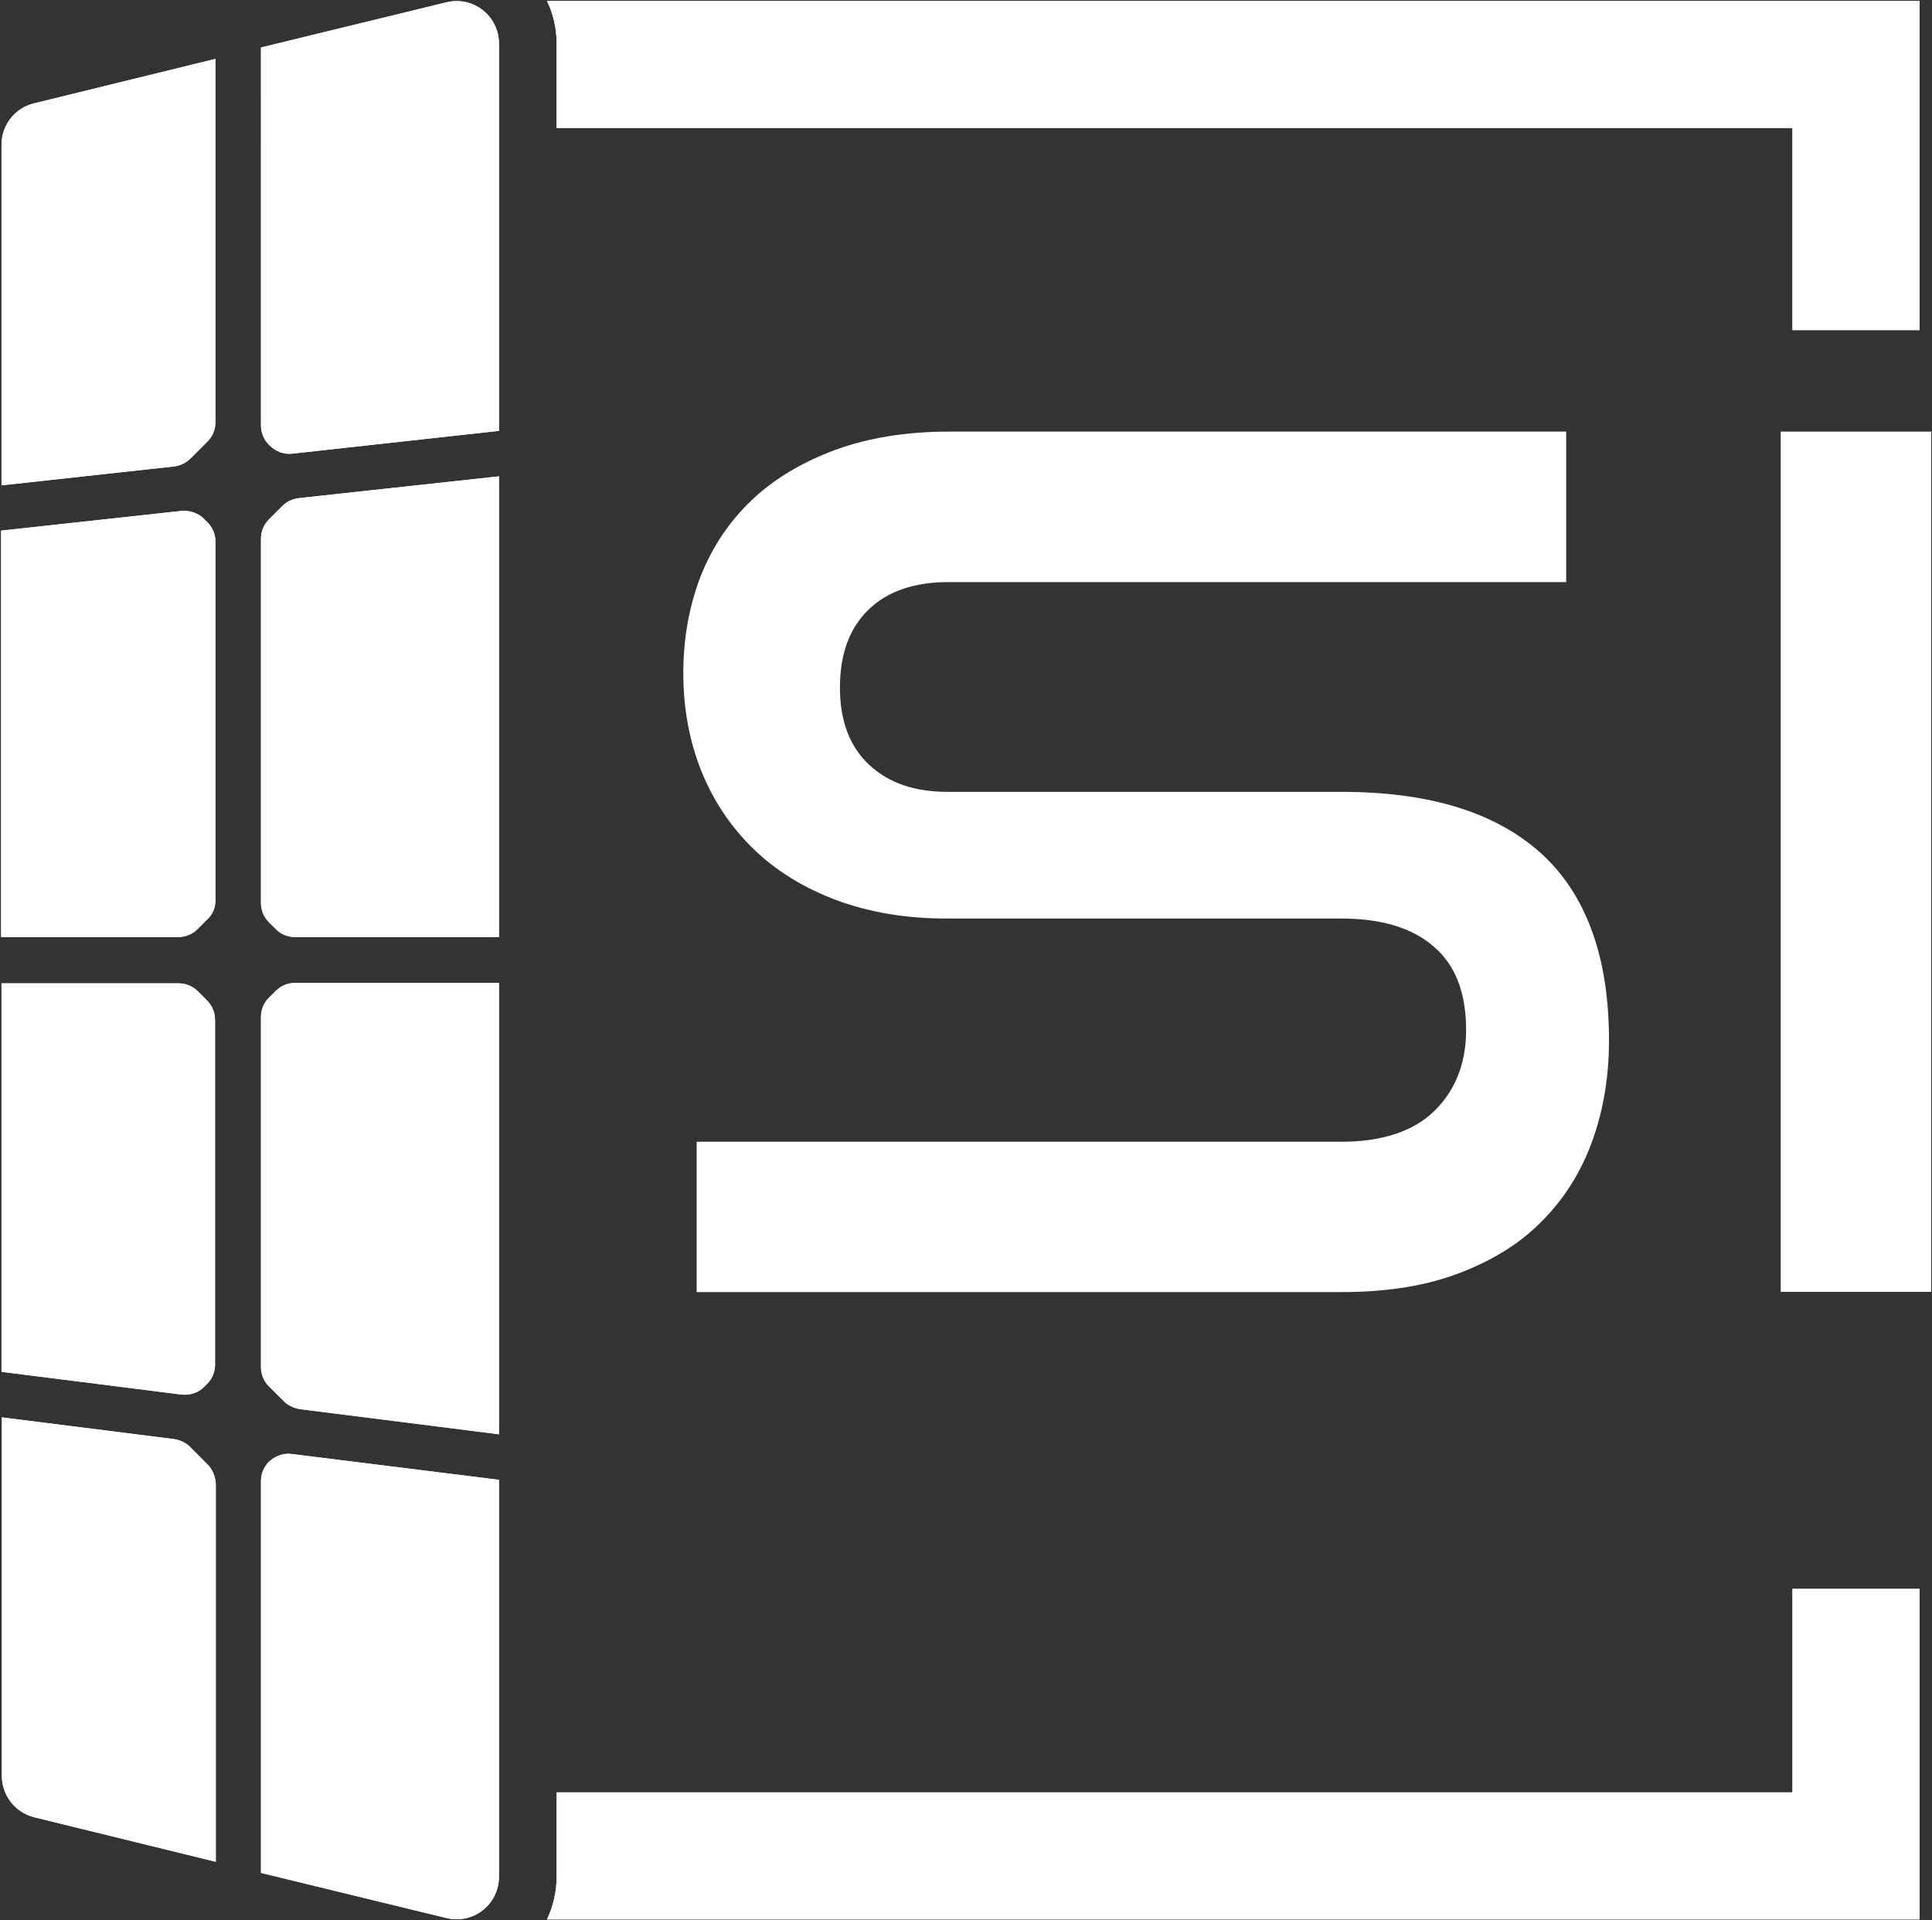 <svg version="1.2" xmlns="http://www.w3.org/2000/svg" viewBox="0 0 1548 1539" width="1548" height="1539">
	<rect x="0" y="0" width="1548" height="1539" fill="#333333" stroke="none"/>
	<title>SIRC_Blue_Roofing-svg</title>

	<style>
		.s0 { fill: #fff } 
	</style>
	<path id="Layer" class="s0" d="m1436.2 1436.5h-990.2v67.8c0 11.8-2.8 23.5-7.7 34h1099.7v-264.9h-101.8z"/>
	<g id="Clip-Path" clip-path="url(#cp1)">
		<g id="Layer">
			<path id="Layer" fill-rule="evenodd" class="s0" d="m209.1 38.1l148.7-36.2c21.6-5.3 42 11.1 42 33.2v310.2l-165.6 18.3c-6.6 0.8-13.2-1.7-17.9-6.4l-0.9-0.8c-4.1-4.1-6.3-9.7-6.3-15.5zm30.9 1091.2c-4.7-0.9-9.4-3.1-12.7-6.4l-11.9-11.9c-4.1-4.1-6.3-9.7-6.3-15.5v-280.4c0-5.8 2.2-11.3 6.3-15.4l5.6-5.6c4.1-4.1 9.6-6.3 15.4-6.3h163.4v361.7zm-100-755.5l-138.8 15.2v-272.9c0-15.8 10.8-29.6 26-33.2l145.4-35.7v291.2c0 5.8-2.2 11.4-6.4 15.5l-13.3 13.3c-3.5 3.6-8 5.8-12.9 6.6zm259.8 377.2h-163.4c-5.8 0-11.3-2.2-15.4-6.4l-5.6-5.5c-4.1-4.2-6.3-9.7-6.3-15.5v-291.7c0-5.8 2.2-11.4 6.3-15.5l10.8-10.8c3.6-3.6 8.3-5.8 13.3-6.4l160.3-17.4zm-226.9 438.3v302.8l-145.5-35.7c-15.2-3.8-25.9-17.4-25.9-33.2v-287.3l138.2 17.5c4.7 0.8 9.4 3 12.7 6.3l13.8 13.9c4.2 4.1 6.4 9.9 6.7 15.7zm60.8-24l166.1 20.7v318c0 22.1-20.4 38.4-42 33.2l-148.7-36.2v-313.9c0-5.8 2.2-11.3 6.3-15.5 5-4.7 11.6-7.2 18.3-6.3zm-68-428.1l-7.5 7.5c-4.1 4.1-9.7 6.3-15.5 6.3h-141.8v-325.7l144.6-15.8c6.6-0.5 13.3 1.7 18 6.4l2.7 2.7c4.2 4.2 6.4 9.7 6.4 15.5v287.6c0 5.8-2.2 11.3-6.9 15.5zm-19.9 380.5l-144.6-18.3v-311.3h141.8c5.8 0 11.3 2.2 15.5 6.3l7.4 7.5c4.2 4.1 6.4 9.7 6.4 15.5v276.2c0 5.8-2.2 11.4-6.4 15.5l-1.9 1.9c-4.7 5-11.3 7.2-18.2 6.7z"/>
		</g>
	</g>
	<path id="Layer" class="s0" d="m438.3 0.8c4.9 10.2 7.7 21.8 7.7 34v67.8h990.2v162h101.8v-263.8z"/>
	<path id="Layer" class="s0" d="m1426.8 345.9h120.6v689.4h-120.6z"/>
	<path id="Layer" class="s0" d="m1074.9 915h-516.7v120.5h516.7c36 0 67.5-4.9 94.3-15.2 26.8-10.2 49.2-24 66.9-42.3q26.5-26.9 39.8-63.9 13.3-36.9 13.3-80.4c0-66.9-18.3-117-54.5-149.9-36.5-32.9-89.6-49.2-159.8-49.2h-315.7c-26.5 0-47.5-7.2-63-21.9-15.5-14.6-23.2-35.1-23.2-61.6 0-26.6 7.4-47.3 22.6-62.2 15.2-15 36.8-22.4 64.4-22.4h494.9v-120.6h-494.9c-34 0-64.4 5-90.9 14.7-26.6 9.9-48.9 23.2-66.9 40.3-18 17.2-31.5 37.4-40.9 61.1-9.1 23.8-13.8 49.5-13.8 77.5 0 28.4 4.9 54.7 14.6 78.8 9.7 24 23.8 44.8 41.8 62.2 17.9 17.4 40 31 66.3 40.9 26.3 9.7 55.3 14.7 87.6 14.7h316.6c32.3 0 56.9 7.4 74.3 22.4 17.4 14.9 26 37 26 66.9 0 27.1-8.8 48.9-26 65.5-16.6 15.8-41.4 24.1-73.8 24.1z"/>
	<g id="Clip-Path" clip-path="url(#cp2)">
		<g id="Layer">
			<path id="Layer" class="s0" d="m438.3 0.7c4.9 10.2 7.7 21.9 7.7 34v67.8h990.2v162h101.8v-263.8z"/>
		</g>
	</g>
	<g id="Clip-Path" clip-path="url(#cp3)">
		<g id="Layer">
			<path id="Layer" class="s0" d="m1436.2 1436.4h-990.2v67.8c0 11.9-2.8 23.5-7.7 34h1099.7v-264.9h-101.8z"/>
		</g>
	</g>
	<path id="Layer" fill-rule="evenodd" class="s0" d="m209.1 38l148.7-36.2c21.6-5.2 42 11.1 42 33.2v310.3l-165.6 18.2c-6.6 0.8-13.2-1.6-17.9-6.3l-0.9-0.9c-4.1-4.1-6.3-9.7-6.3-15.5zm30.9 1091.2c-4.7-0.8-9.4-3-12.7-6.4l-11.9-11.8c-4.1-4.2-6.3-9.7-6.3-15.5v-280.4c0-5.8 2.2-11.4 6.3-15.5l5.6-5.5c4.1-4.2 9.6-6.4 15.4-6.4h163.4v361.7zm-100-755.5l-138.8 15.2v-272.9c0-15.8 10.8-29.6 26-33.2l145.4-35.6v291.1c0 5.8-2.2 11.4-6.4 15.5l-13.3 13.3c-3.5 3.6-8 5.8-12.9 6.6zm259.8 377.2h-163.4c-5.8 0-11.3-2.2-15.4-6.4l-5.6-5.5c-4.1-4.1-6.3-9.7-6.3-15.5v-291.7c0-5.8 2.2-11.3 6.3-15.5l10.8-10.8c3.6-3.6 8.3-5.8 13.3-6.3l160.3-17.5zm-226.9 438.3v302.8l-145.5-35.7c-15.2-3.8-25.9-17.4-25.9-33.1v-287.3l138.2 17.4c4.7 0.8 9.4 3 12.7 6.3l13.8 13.9c4.2 4.1 6.4 9.9 6.7 15.7zm60.8-24l166.1 20.7v318c0 22.1-20.4 38.5-42 33.2l-148.7-36.2v-313.9c0-5.8 2.2-11.3 6.3-15.5 5-4.7 11.6-7.2 18.3-6.3zm-68-428.1l-7.5 7.5c-4.1 4.1-9.7 6.3-15.5 6.3h-141.8v-325.7l144.6-15.8c6.6-0.5 13.3 1.7 18 6.4l2.7 2.8c4.2 4.1 6.4 9.6 6.4 15.4v287.6c0 5.8-2.2 11.4-6.9 15.5zm-19.9 380.5l-144.6-18.2v-311.4h141.8c5.8 0 11.3 2.2 15.5 6.4l7.4 7.4c4.2 4.2 6.4 9.7 6.4 15.5v276.3c0 5.8-2.2 11.3-6.4 15.4l-1.9 2c-4.7 5-11.3 7.2-18.2 6.6z"/>
</svg>